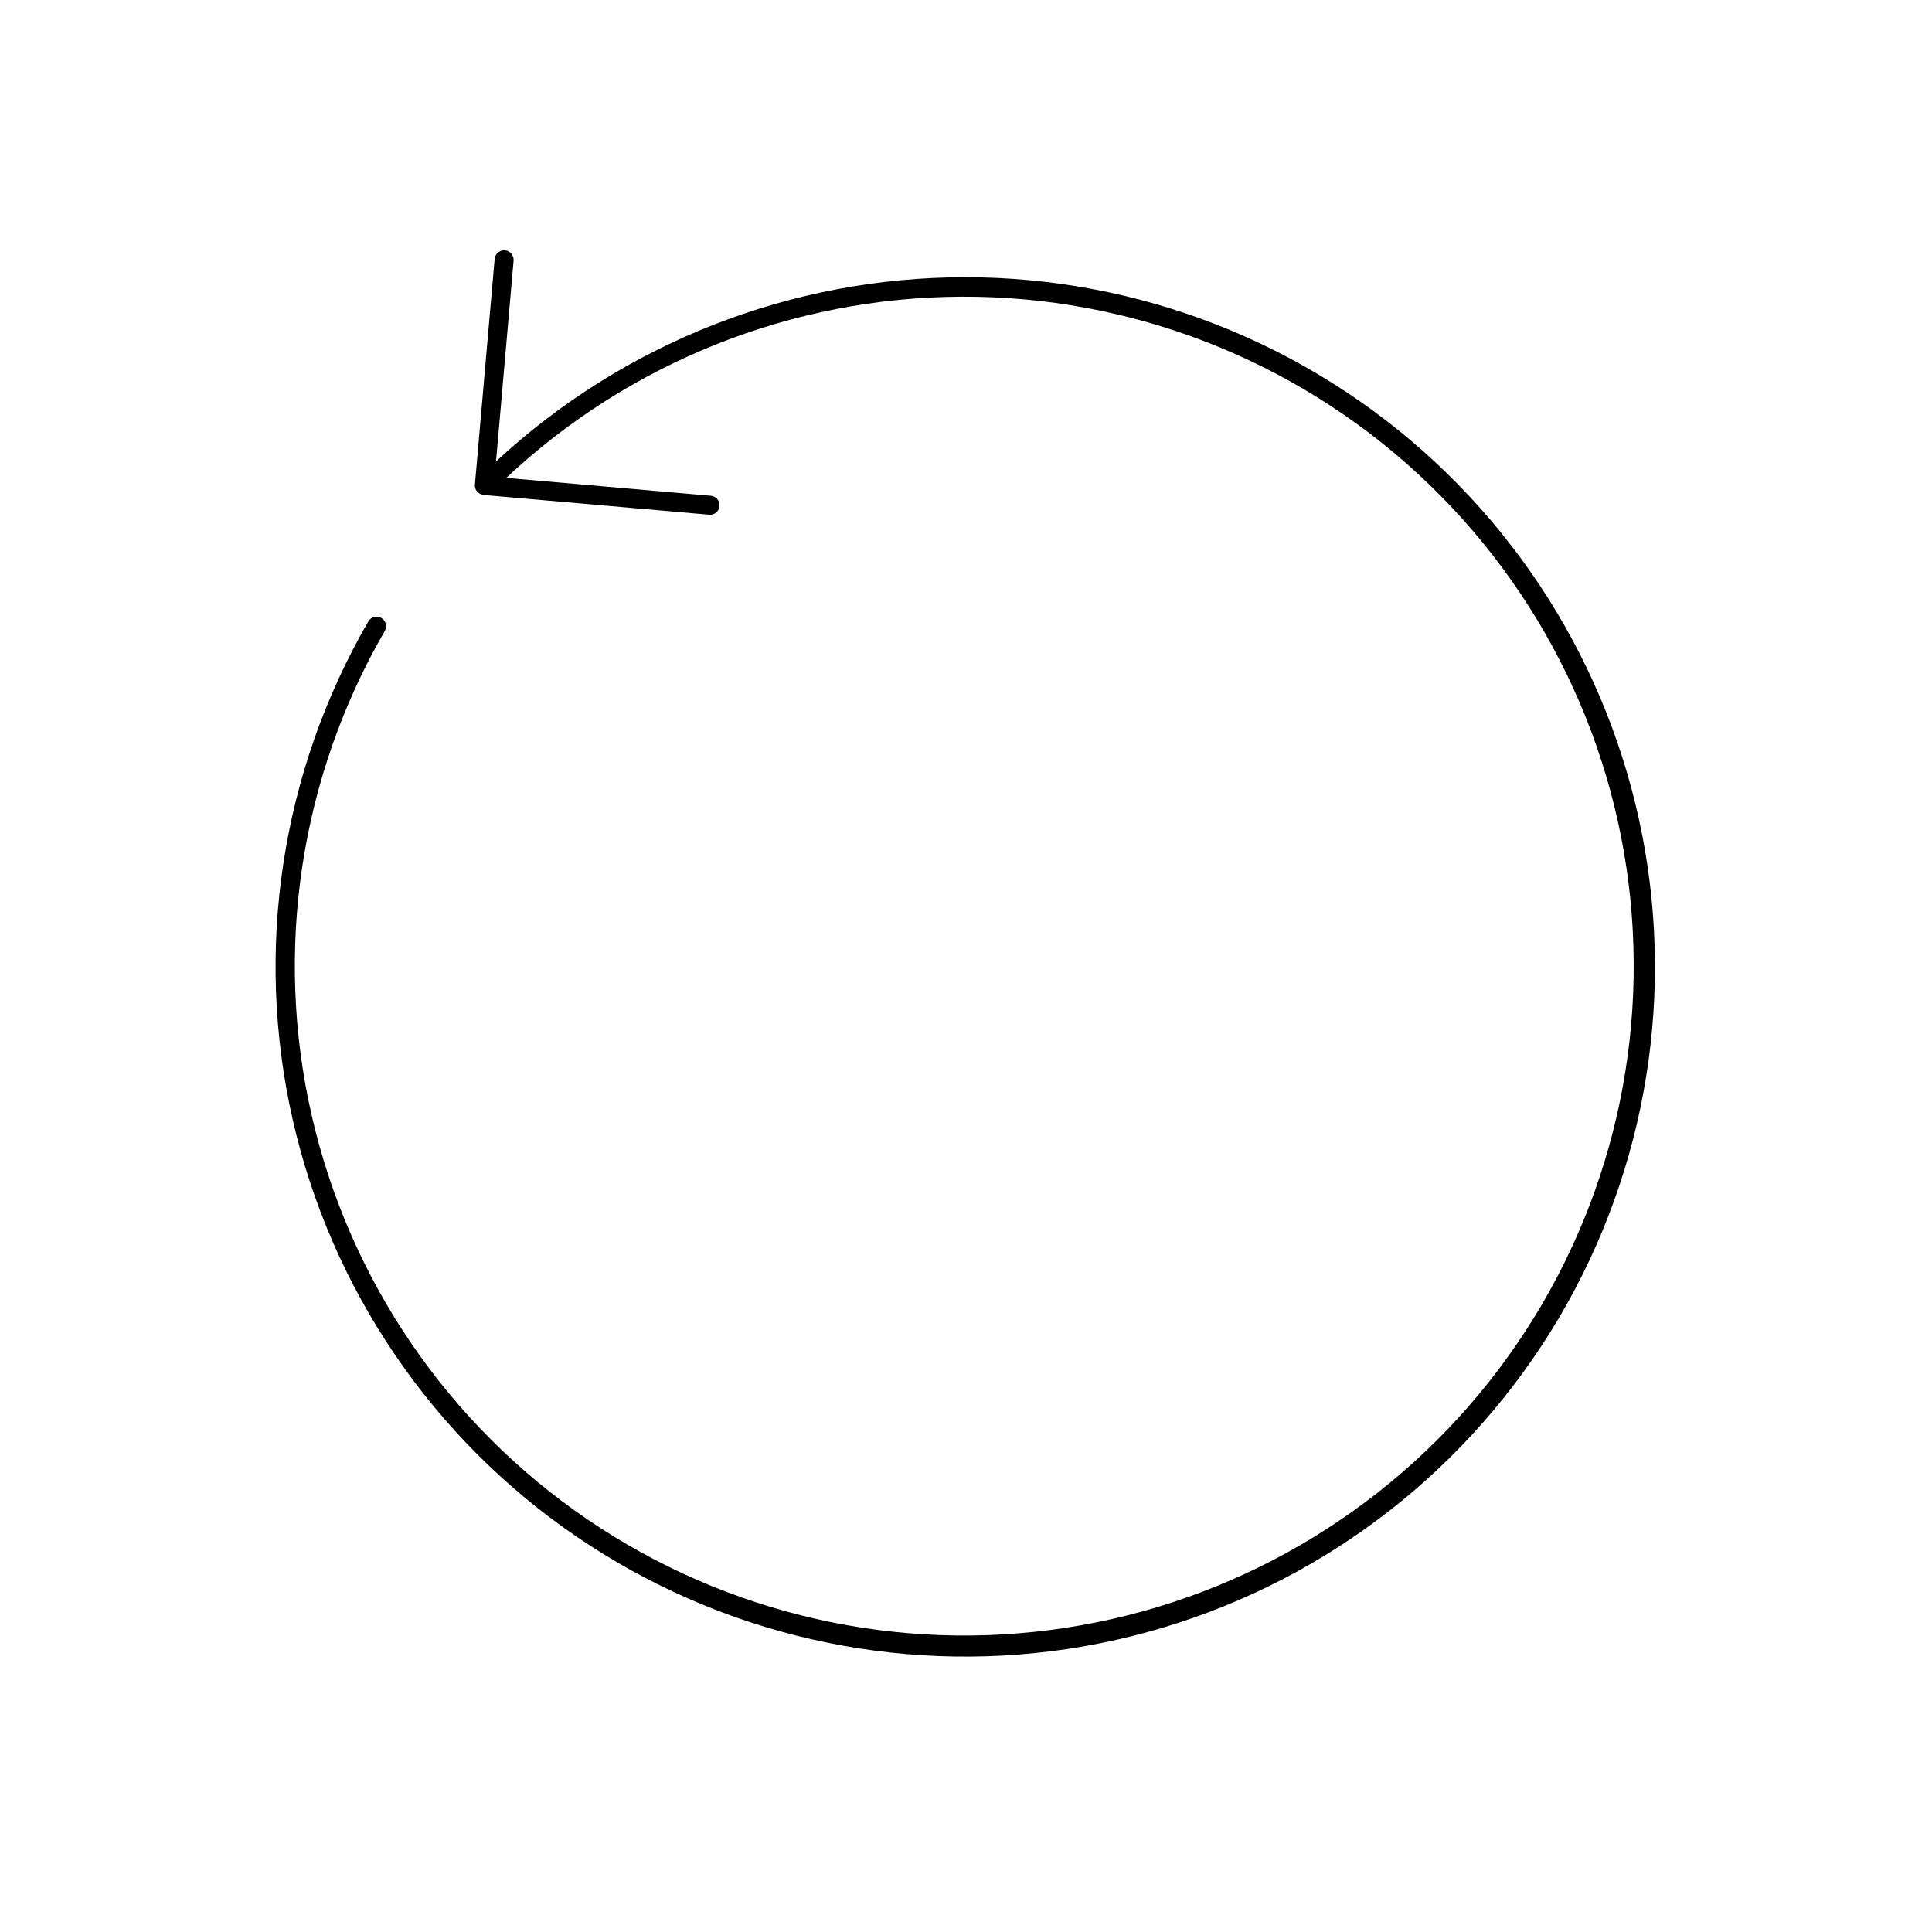 <?xml version="1.0" encoding="UTF-8"?>
<!-- Uploaded to: SVG Repo, www.svgrepo.com, Generator: SVG Repo Mixer Tools -->
<svg fill="#000000" width="800px" height="800px" version="1.1" viewBox="144 144 512 512" xmlns="http://www.w3.org/2000/svg">
 <path d="m275.45 266.28 4.656-53.207c0.117-1.383-0.91-2.598-2.293-2.719-1.379-0.121-2.602 0.898-2.727 2.281l-5.231 59.809c-0.09 1.102 0.562 2.129 1.594 2.523l0.07 0.02c0.199 0.09 0.41 0.152 0.625 0.184l59.809 5.231c0.074 0.008 0.148 0.012 0.223 0.012 1.344-0.004 2.449-1.066 2.508-2.41s-0.953-2.496-2.293-2.617l-54.223-4.742v-0.004c32.676-30.648 75.742-47.805 120.55-48.012 44.805-0.207 88.027 16.547 120.99 46.895 32.961 30.348 53.219 72.043 56.703 116.71s-10.059 89-37.914 124.09c-27.855 35.094-67.957 58.348-112.25 65.09-44.293 6.746-89.5-3.519-126.54-28.734-37.039-25.211-63.164-63.504-73.129-107.18-9.969-43.684-3.039-89.52 19.398-128.3 0.695-1.203 0.281-2.746-0.926-3.441-1.203-0.695-2.742-0.281-3.438 0.922-23.105 39.918-30.262 87.094-20.039 132.07 10.223 44.973 37.07 84.418 75.156 110.43 38.09 26.012 84.602 36.656 130.21 29.809 45.609-6.848 86.941-30.684 115.71-66.73 28.773-36.047 42.852-81.637 39.414-127.63-3.434-45.992-24.129-88.984-57.938-120.36-33.805-31.375-78.223-48.805-124.34-48.801-46.121 0.004-90.535 17.441-124.34 48.82z"/>
</svg>
